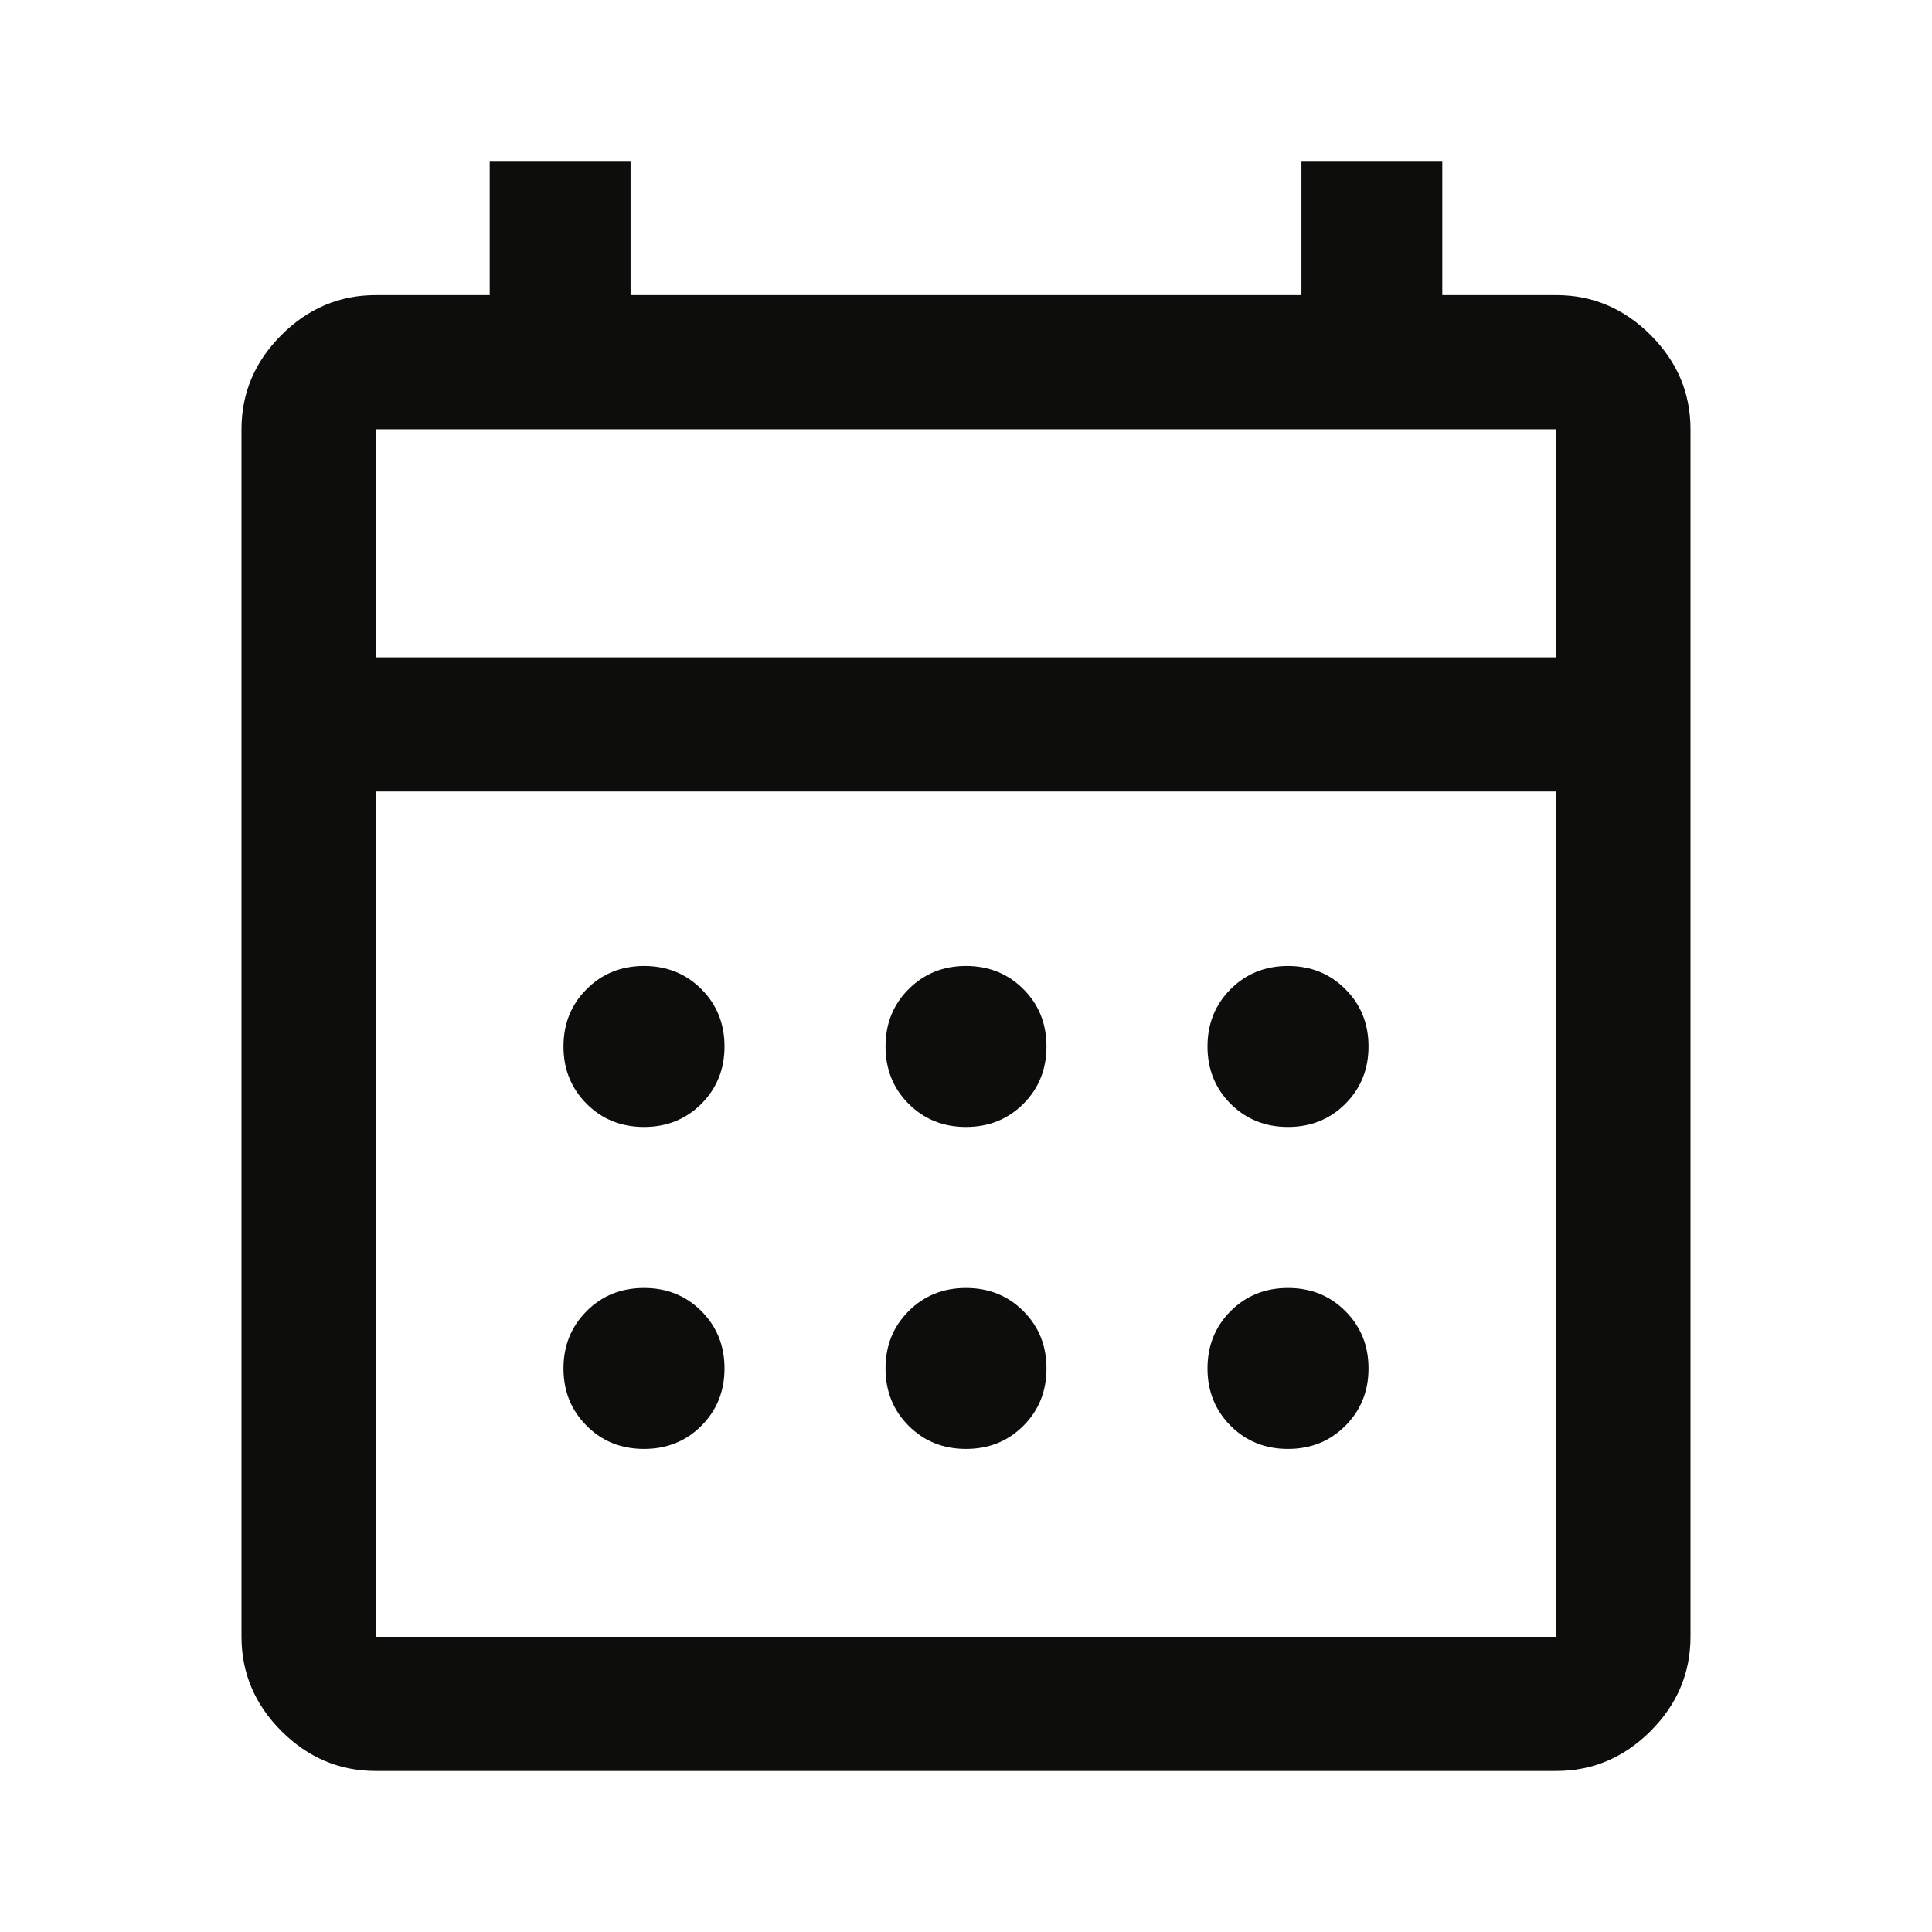 <svg width="32" height="32" viewBox="0 0 32 32" fill="none" xmlns="http://www.w3.org/2000/svg">
<path d="M6.222 29.333C5.622 29.333 5.102 29.112 4.661 28.672C4.22 28.231 4 27.71 4 27.11V7.11C4 6.51 4.22 5.99 4.661 5.549C5.102 5.109 5.622 4.888 6.222 4.888H8.111V2.666H10.444V4.888H21.556V2.666H23.889V4.888H25.778C26.378 4.888 26.898 5.109 27.339 5.549C27.78 5.99 28 6.51 28 7.11V27.11C28 27.71 27.78 28.231 27.339 28.672C26.898 29.112 26.378 29.333 25.778 29.333H6.222ZM6.222 27.11H25.778V13.11H6.222V27.11ZM6.222 10.888H25.778V7.11H6.222V10.888ZM16 18.666C15.622 18.666 15.306 18.538 15.05 18.283C14.794 18.027 14.667 17.71 14.667 17.333C14.667 16.955 14.794 16.638 15.05 16.383C15.306 16.127 15.622 15.999 16 15.999C16.378 15.999 16.694 16.127 16.95 16.383C17.206 16.638 17.333 16.955 17.333 17.333C17.333 17.71 17.206 18.027 16.95 18.283C16.694 18.538 16.378 18.666 16 18.666ZM10.667 18.666C10.289 18.666 9.972 18.538 9.717 18.283C9.461 18.027 9.333 17.71 9.333 17.333C9.333 16.955 9.461 16.638 9.717 16.383C9.972 16.127 10.289 15.999 10.667 15.999C11.044 15.999 11.361 16.127 11.617 16.383C11.872 16.638 12 16.955 12 17.333C12 17.71 11.872 18.027 11.617 18.283C11.361 18.538 11.044 18.666 10.667 18.666ZM21.333 18.666C20.956 18.666 20.639 18.538 20.383 18.283C20.128 18.027 20 17.71 20 17.333C20 16.955 20.128 16.638 20.383 16.383C20.639 16.127 20.956 15.999 21.333 15.999C21.711 15.999 22.028 16.127 22.283 16.383C22.539 16.638 22.667 16.955 22.667 17.333C22.667 17.71 22.539 18.027 22.283 18.283C22.028 18.538 21.711 18.666 21.333 18.666ZM16 23.999C15.622 23.999 15.306 23.872 15.05 23.616C14.794 23.36 14.667 23.044 14.667 22.666C14.667 22.288 14.794 21.972 15.05 21.716C15.306 21.46 15.622 21.333 16 21.333C16.378 21.333 16.694 21.46 16.95 21.716C17.206 21.972 17.333 22.288 17.333 22.666C17.333 23.044 17.206 23.36 16.95 23.616C16.694 23.872 16.378 23.999 16 23.999ZM10.667 23.999C10.289 23.999 9.972 23.872 9.717 23.616C9.461 23.36 9.333 23.044 9.333 22.666C9.333 22.288 9.461 21.972 9.717 21.716C9.972 21.46 10.289 21.333 10.667 21.333C11.044 21.333 11.361 21.46 11.617 21.716C11.872 21.972 12 22.288 12 22.666C12 23.044 11.872 23.36 11.617 23.616C11.361 23.872 11.044 23.999 10.667 23.999ZM21.333 23.999C20.956 23.999 20.639 23.872 20.383 23.616C20.128 23.36 20 23.044 20 22.666C20 22.288 20.128 21.972 20.383 21.716C20.639 21.46 20.956 21.333 21.333 21.333C21.711 21.333 22.028 21.46 22.283 21.716C22.539 21.972 22.667 22.288 22.667 22.666C22.667 23.044 22.539 23.36 22.283 23.616C22.028 23.872 21.711 23.999 21.333 23.999Z" fill="#0D0D0C"/>
</svg>
